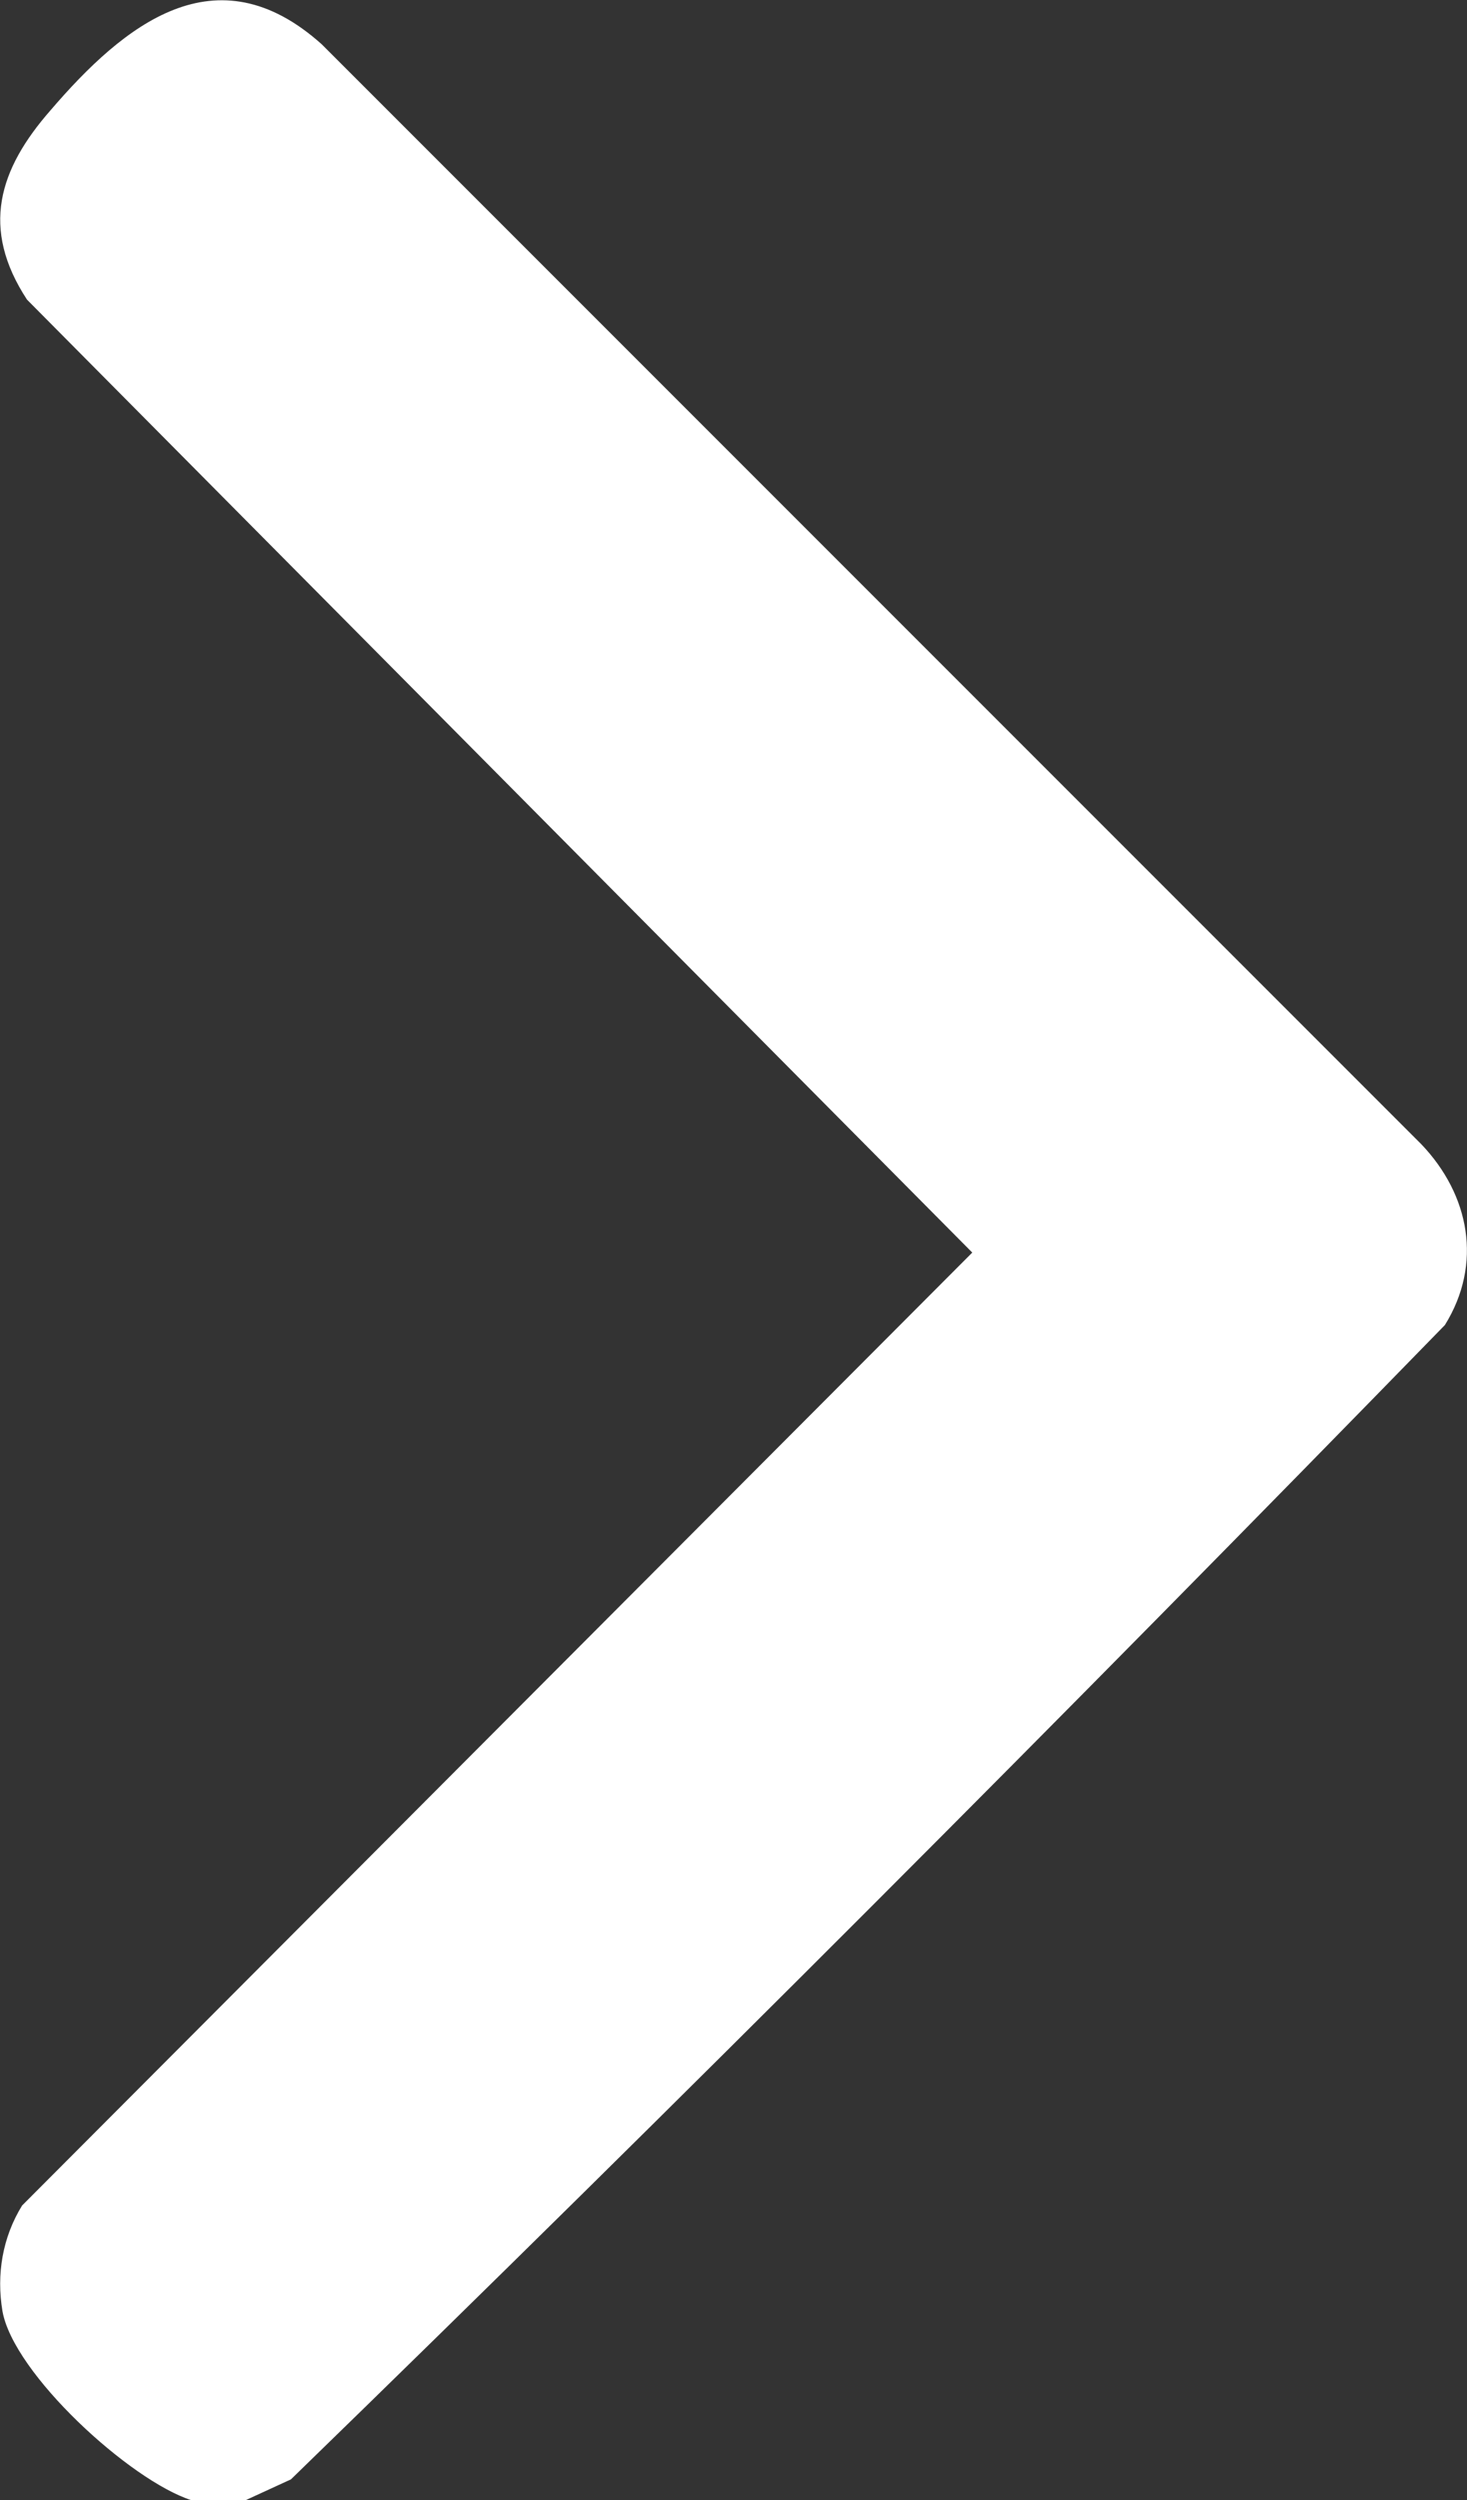 <?xml version="1.0" encoding="UTF-8"?><svg id="Capa_2" xmlns="http://www.w3.org/2000/svg" viewBox="0 0 11.95 20.36"><rect x="0" y="0" width="11.95" height="20.36" fill="#333333" stroke="none"/><defs><style>.cls-1{fill:#fff;}</style></defs><g id="Capa_1-2"><path class="cls-1" d="M2,20.36h-.44c-.5-.16-1.45-1.03-1.54-1.54-.05-.3,0-.6.16-.86l7.74-7.76L.22,2.44C-.16,1.86-.01,1.38.41.9,1.01.2,1.76-.41,2.62.36l8.96,8.96c.39.41.5.97.19,1.47-3.09,3.17-6.23,6.32-9.4,9.4l-.37.17Z"/></g></svg>